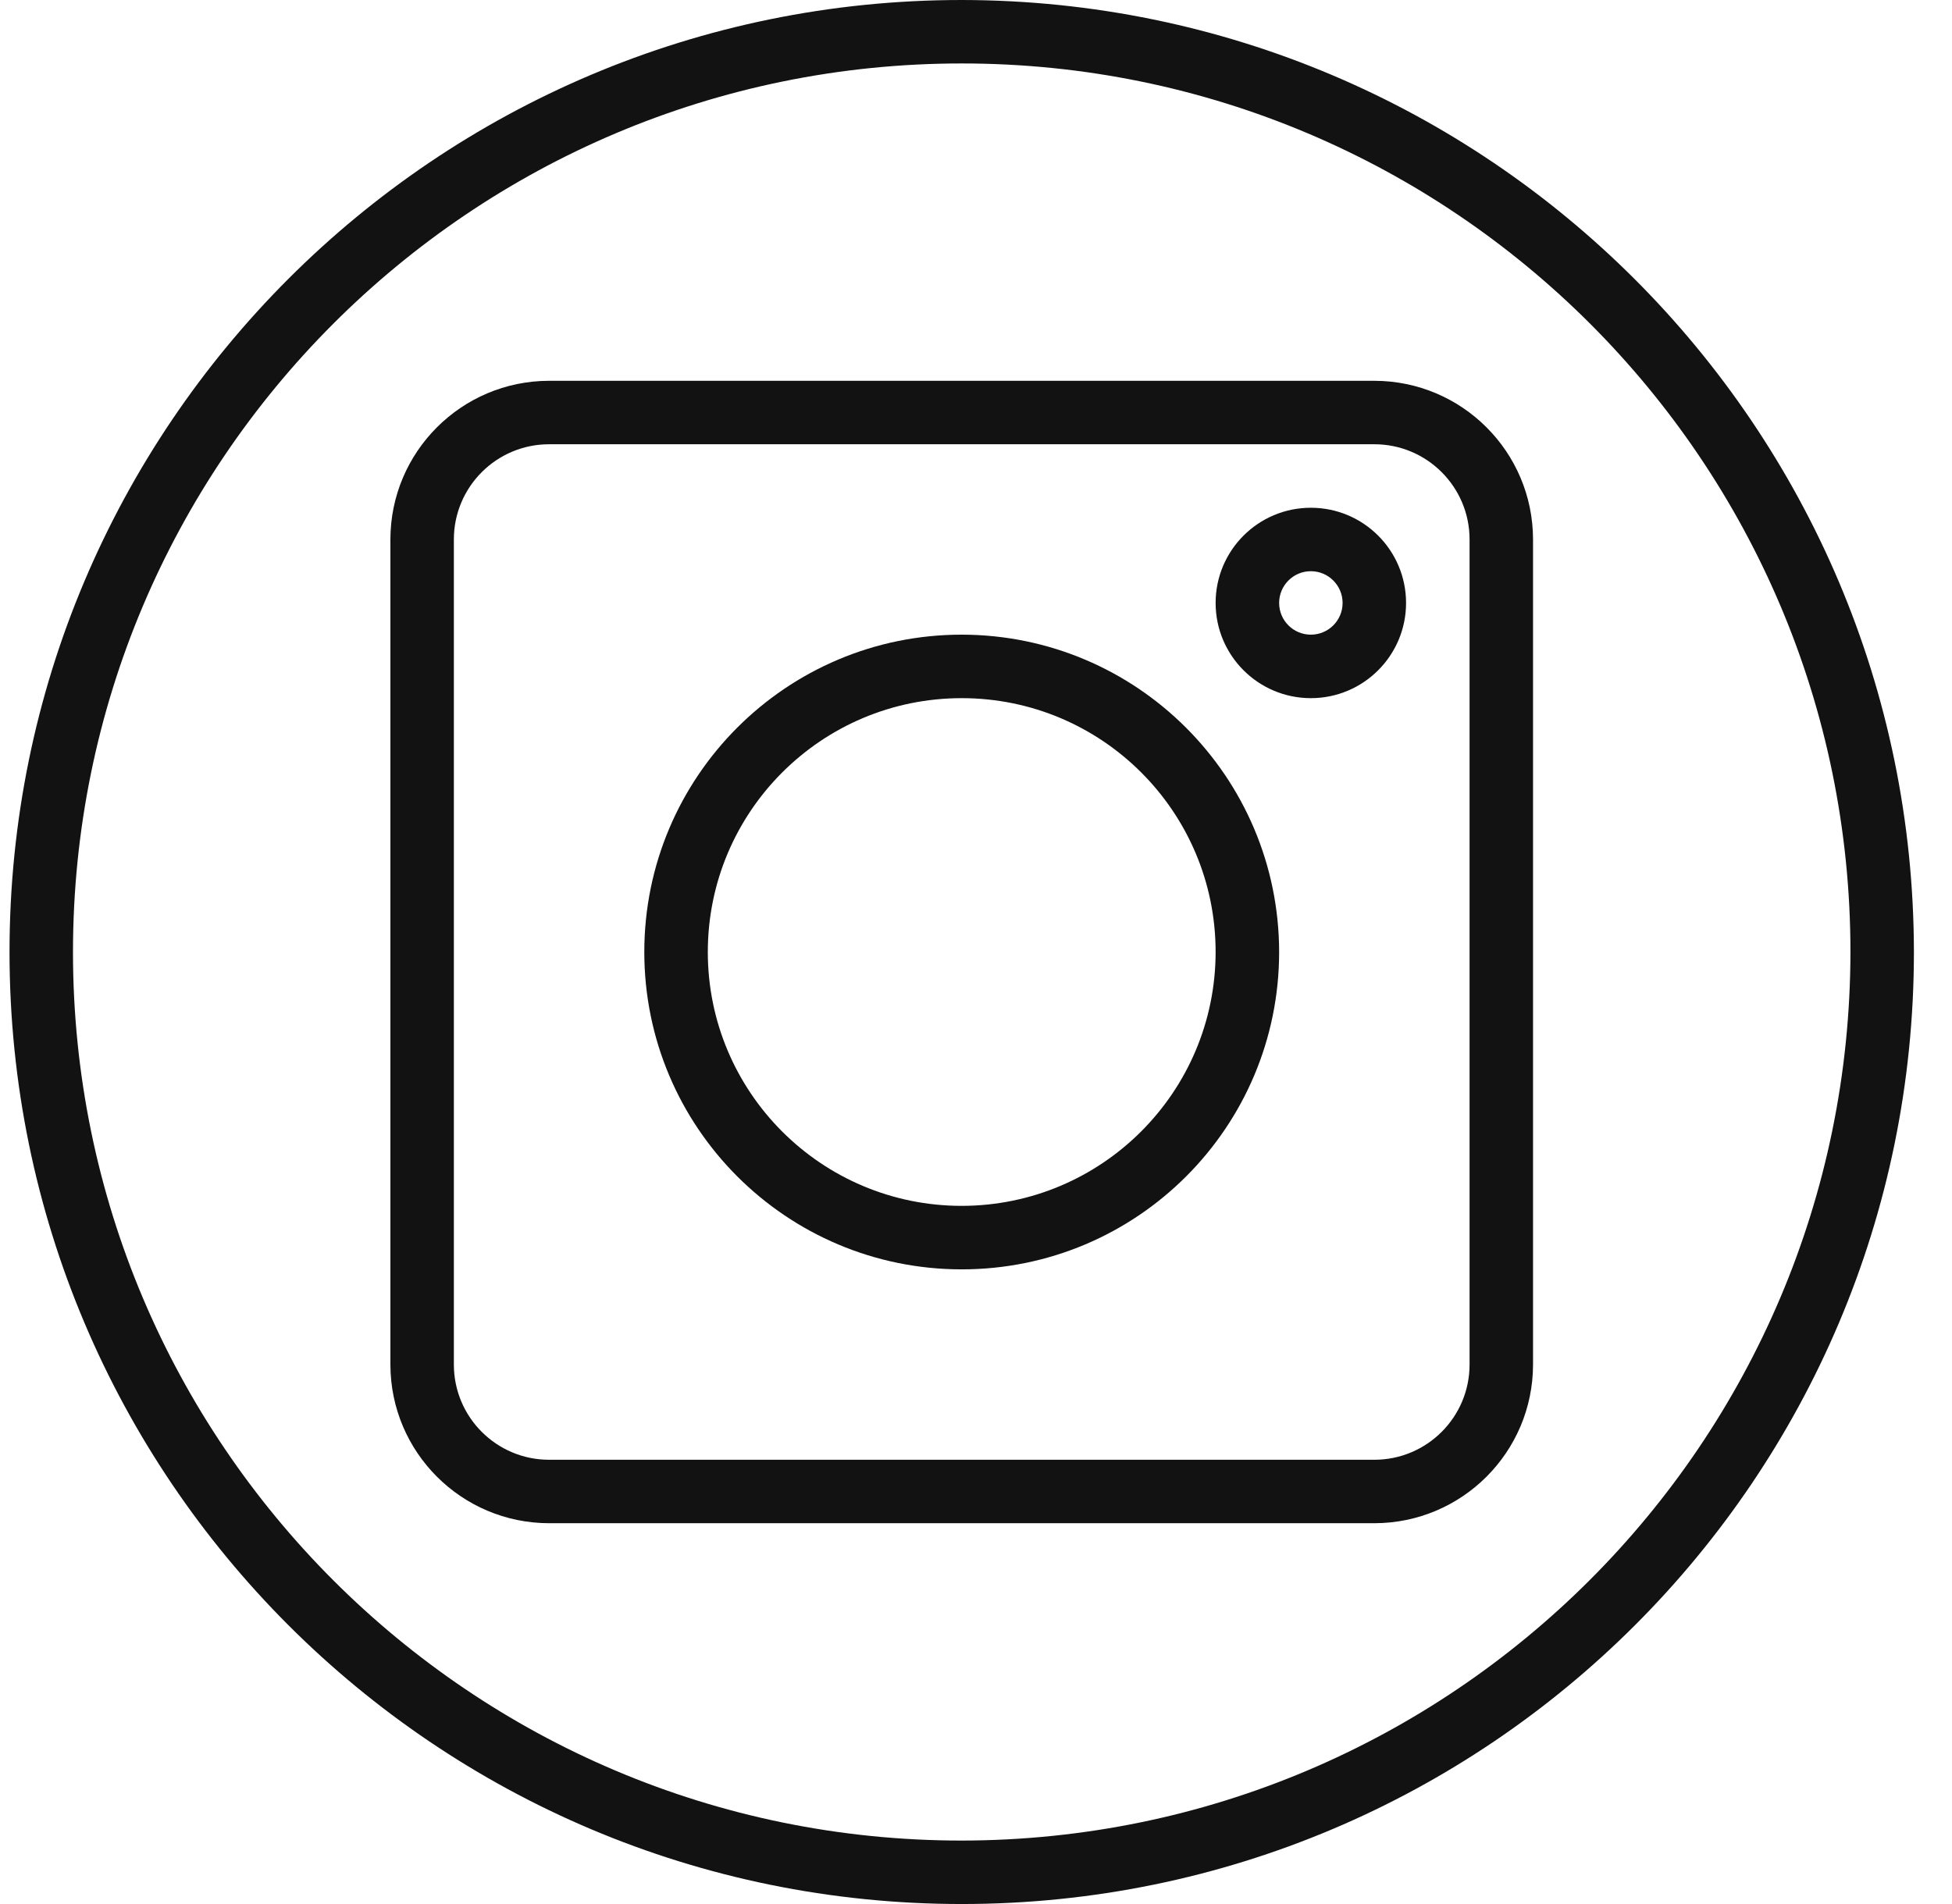 <svg width="41" height="40" viewBox="0 0 41 40" fill="none" xmlns="http://www.w3.org/2000/svg">
<path d="M20.2 0C9.154 0 0.2 8.954 0.2 20C0.2 31.046 9.154 40 20.2 40C31.245 40 40.2 31.046 40.2 20C40.188 8.96 31.24 0.012 20.2 0ZM20.2 38.667C9.891 38.667 1.533 30.309 1.533 20C1.533 9.691 9.891 1.333 20.2 1.333C30.509 1.333 38.867 9.691 38.867 20C38.855 30.304 30.504 38.655 20.2 38.667Z" fill="#121212"/>
<path d="M28.867 8H11.533C9.693 8.002 8.202 9.493 8.2 11.333V28.667C8.202 30.507 9.693 31.998 11.533 32H28.867C30.707 31.998 32.198 30.507 32.2 28.667V11.333C32.198 9.493 30.707 8.002 28.867 8ZM30.867 28.667C30.867 29.771 29.971 30.667 28.867 30.667H11.533C10.429 30.667 9.533 29.771 9.533 28.667V11.333C9.533 10.229 10.429 9.333 11.533 9.333H28.867C29.971 9.333 30.867 10.229 30.867 11.333V28.667Z" fill="#121212"/>
<path d="M20.2 13.333C16.518 13.333 13.533 16.318 13.533 20C13.533 23.682 16.518 26.667 20.2 26.667C23.882 26.667 26.867 23.682 26.867 20C26.863 16.32 23.88 13.337 20.2 13.333ZM20.2 25.333C17.254 25.333 14.867 22.946 14.867 20C14.867 17.054 17.254 14.667 20.2 14.667C23.146 14.667 25.533 17.054 25.533 20C25.53 22.944 23.144 25.33 20.2 25.333Z" fill="#121212"/>
<path d="M27.533 10.667C26.429 10.667 25.533 11.562 25.533 12.667C25.533 13.771 26.429 14.667 27.533 14.667C28.638 14.667 29.533 13.771 29.533 12.667C29.533 11.562 28.638 10.667 27.533 10.667ZM27.533 13.333C27.165 13.333 26.867 13.035 26.867 12.667C26.867 12.299 27.165 12 27.533 12C27.901 12 28.2 12.299 28.2 12.667C28.2 13.035 27.901 13.333 27.533 13.333Z" fill="#121212"/>
</svg>
